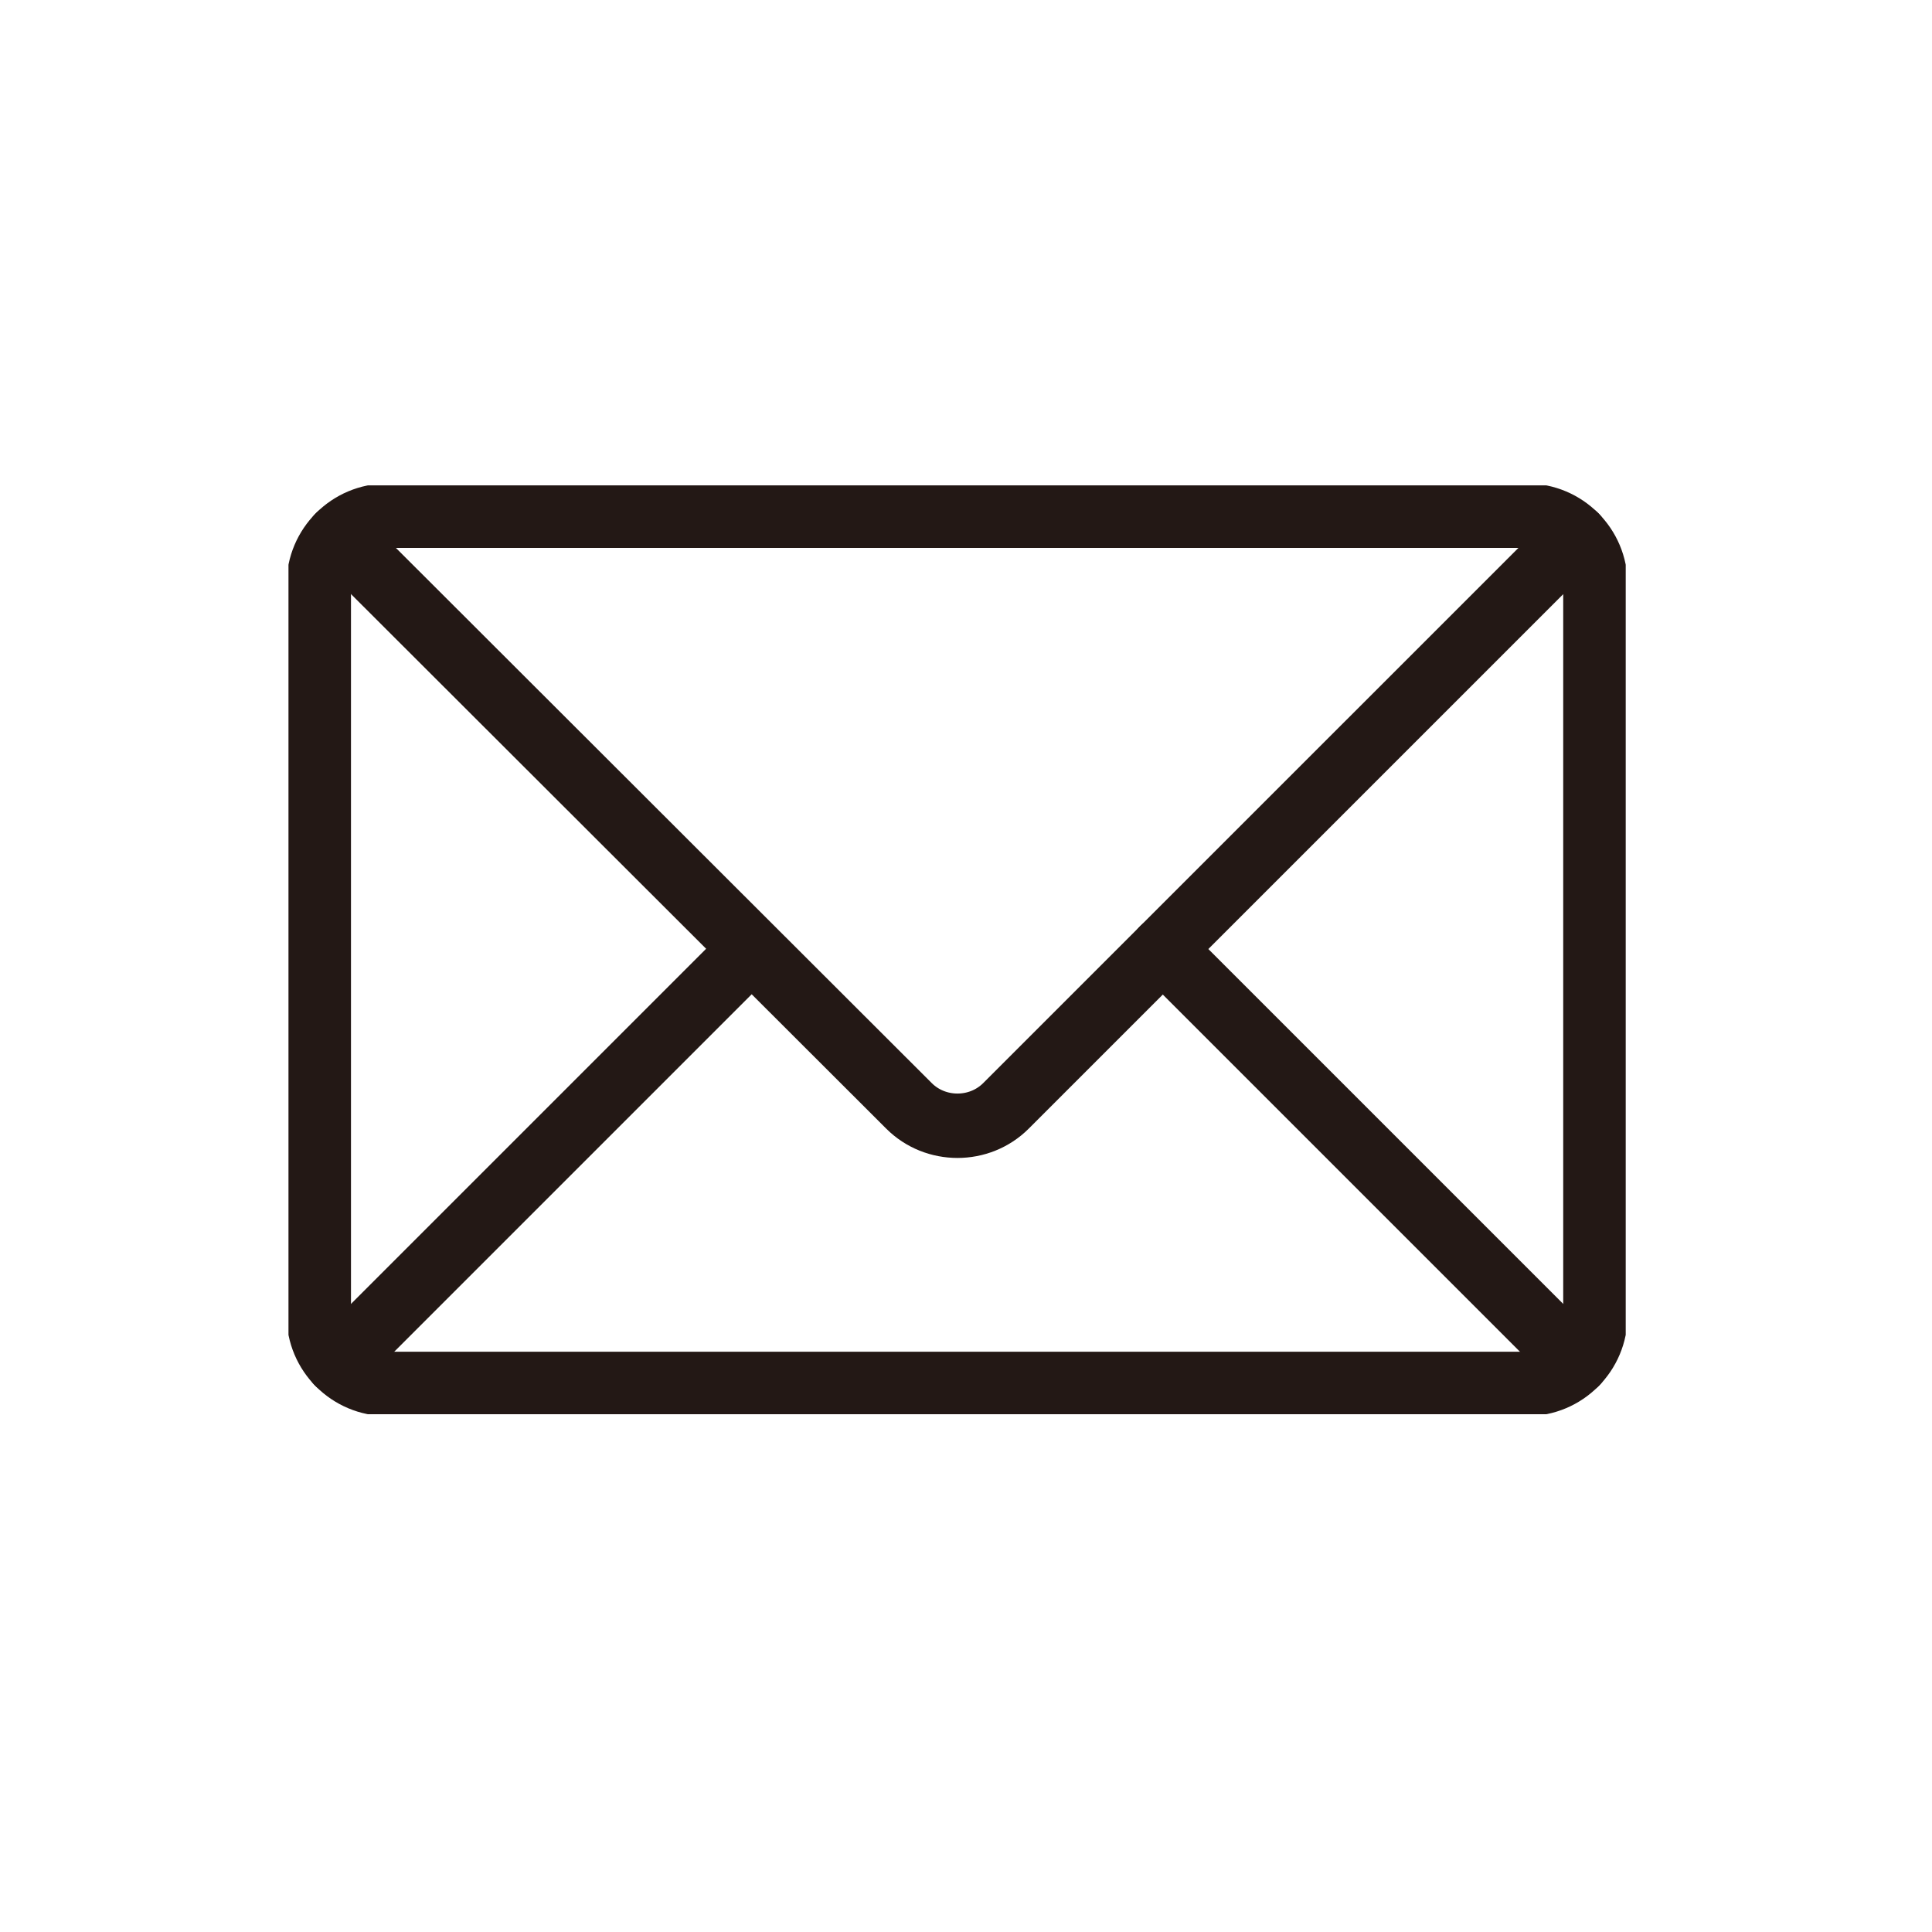 <svg xmlns="http://www.w3.org/2000/svg" fill="none" viewBox="0 0 51 51" height="51" width="51">
<g clip-path="url(#clip0_59_2372)">
<path stroke-linejoin="round" stroke-linecap="round" stroke-width="1.7" stroke="#231815" d="M40.305 13.613H10.225C9.225 13.613 8.415 14.423 8.415 15.422V34.722C8.415 35.722 9.225 36.532 10.225 36.532H40.305C41.305 36.532 42.115 35.722 42.115 34.722V15.422C42.115 14.423 41.305 13.613 40.305 13.613Z"></path>
<path stroke-linejoin="round" stroke-linecap="round" stroke-width="1.7" stroke="#231815" d="M41.596 14.152L26.555 29.192C25.855 29.892 24.695 29.892 23.995 29.192L8.936 14.152"></path>
<path stroke-linejoin="round" stroke-linecap="round" stroke-width="1.7" stroke="#231815" d="M19.835 25.052L8.915 35.972"></path>
<path stroke-linejoin="round" stroke-linecap="round" stroke-width="1.7" stroke="#231815" d="M41.615 35.972L30.695 25.052"></path>
</g>
<defs>
<clipPath id="clip0_59_2372">
<rect transform="translate(7.615 12.812)" fill="white" height="24.52" width="35.3"></rect>
</clipPath>
</defs>
</svg>
